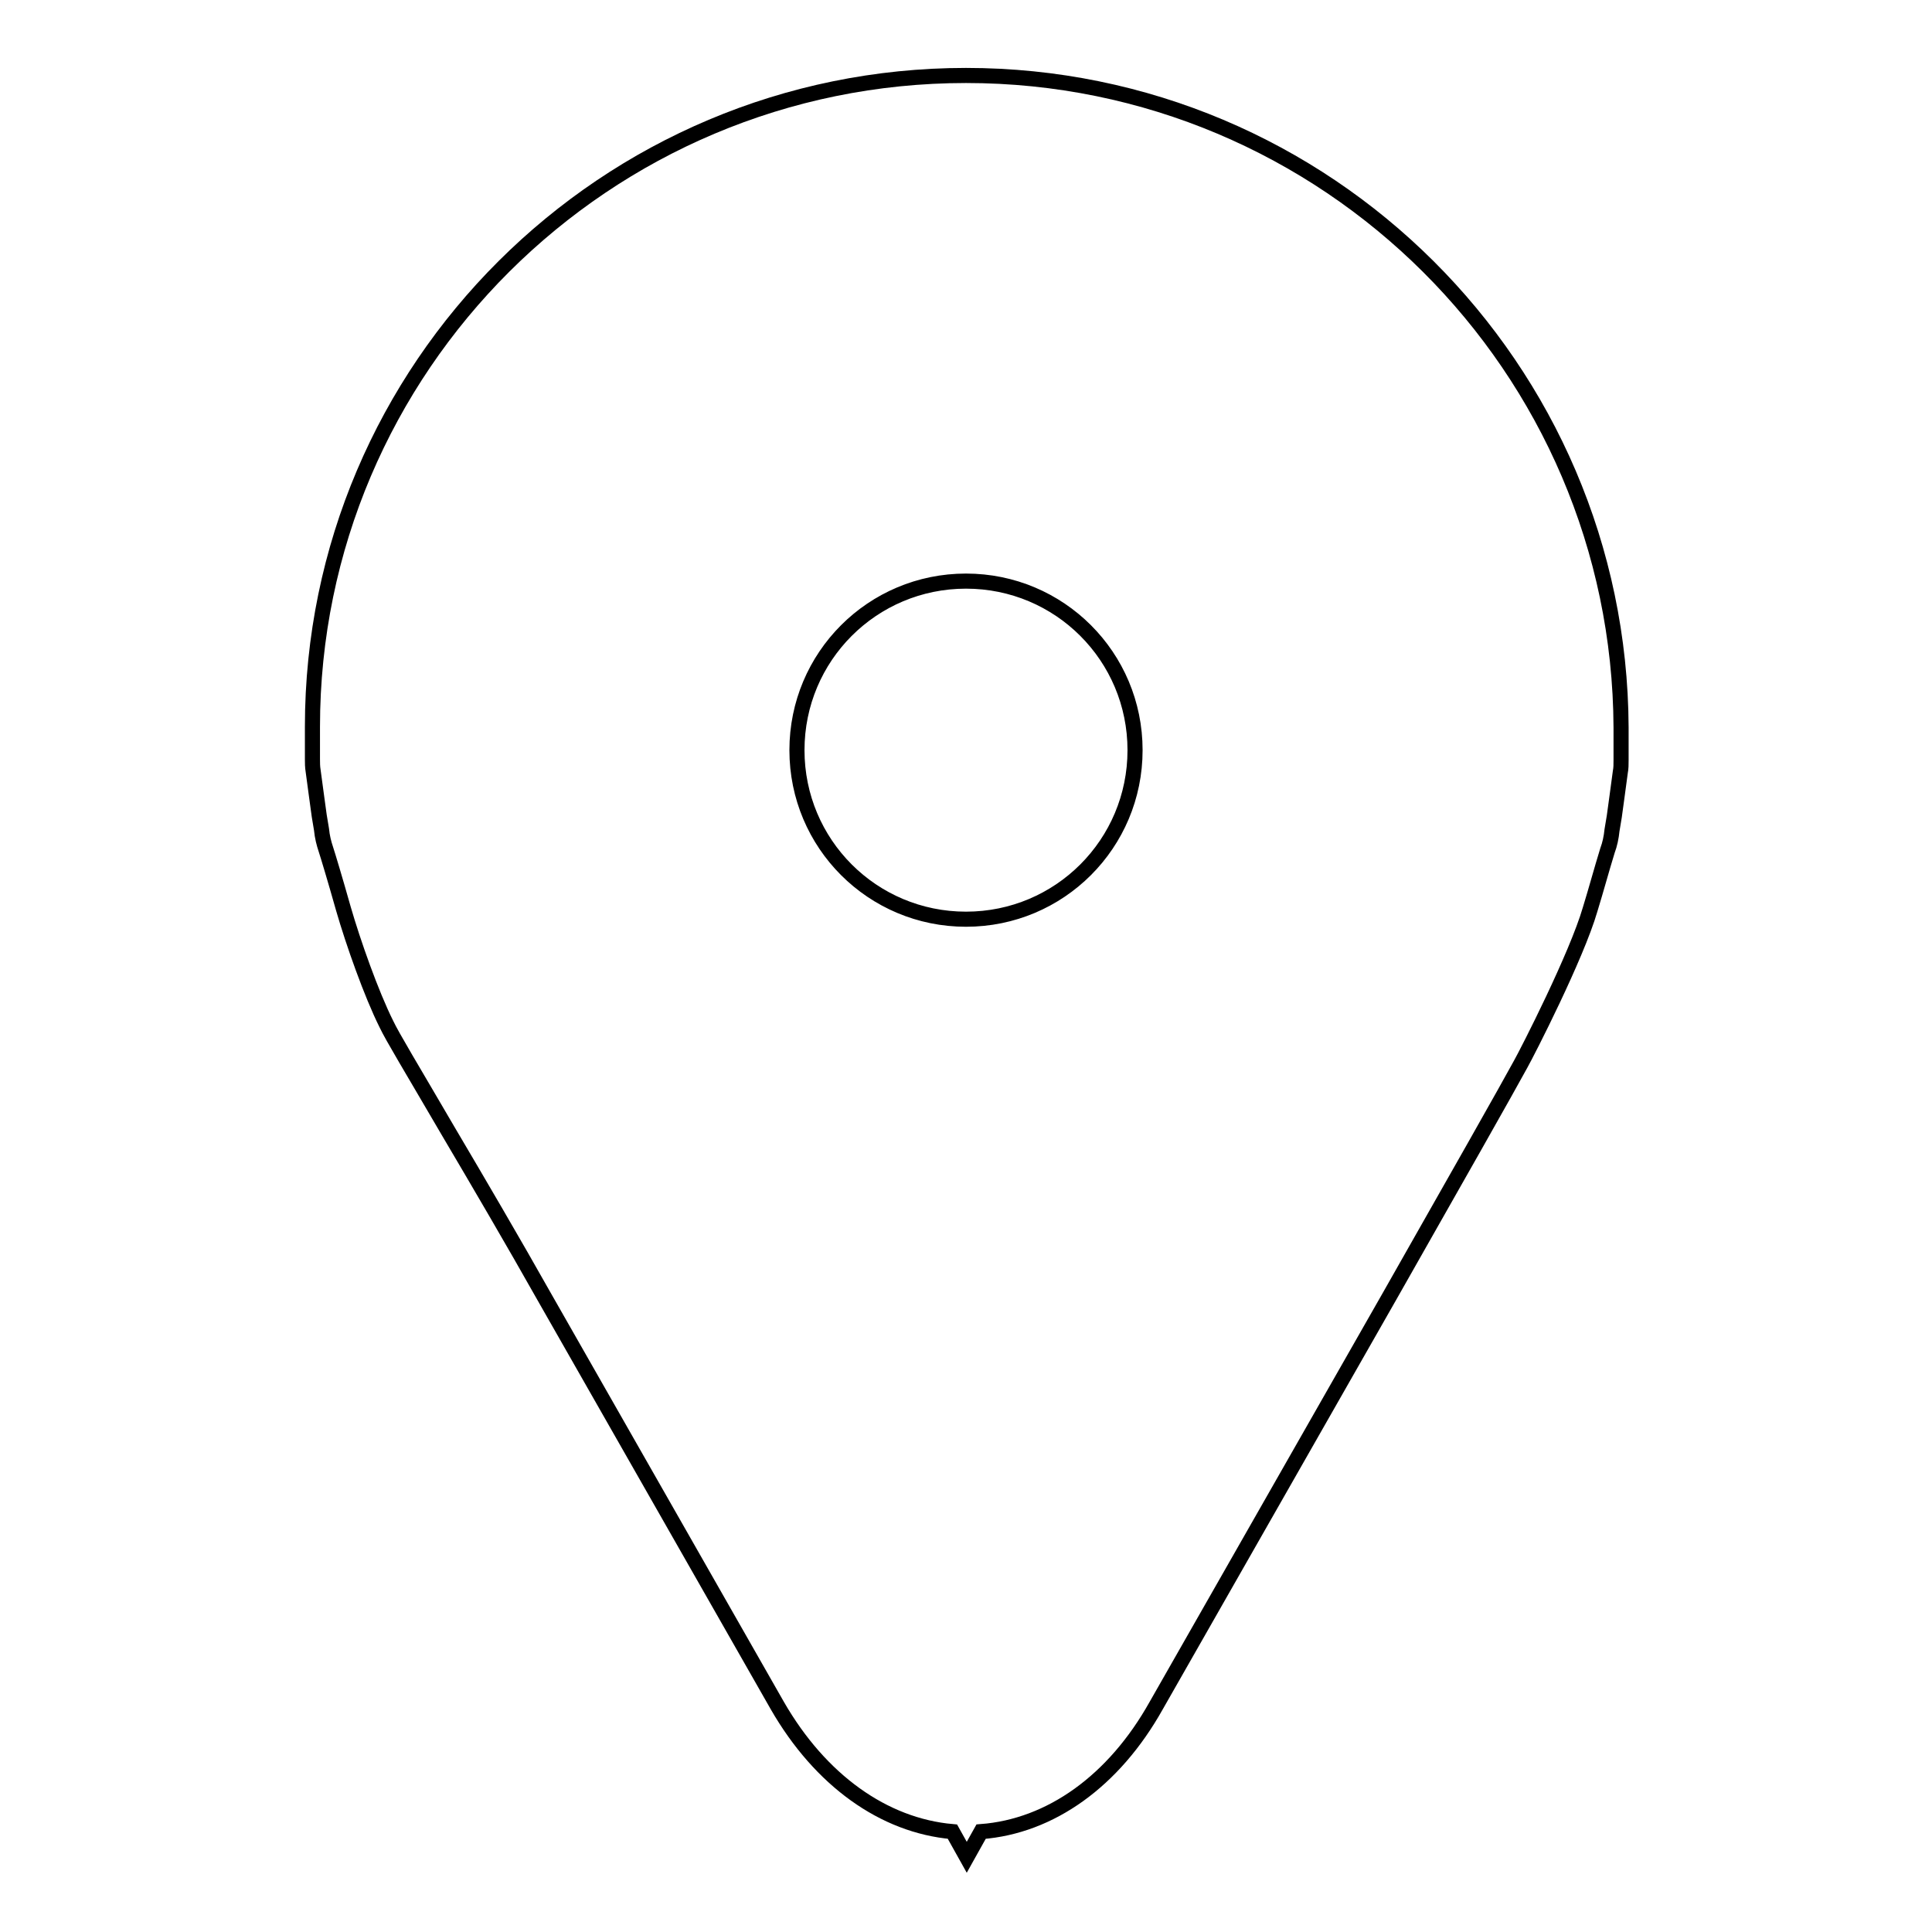 <?xml version="1.0" encoding="utf-8"?>
<!-- Svg Vector Icons : http://www.onlinewebfonts.com/icon -->
<!DOCTYPE svg PUBLIC "-//W3C//DTD SVG 1.1//EN" "http://www.w3.org/Graphics/SVG/1.1/DTD/svg11.dtd">
<svg version="1.1" xmlns="http://www.w3.org/2000/svg" xmlns:xlink="http://www.w3.org/1999/xlink" x="0px" y="0px" viewBox="0 0 256 256" enable-background="new 0 0 256 256" xml:space="preserve">
<g> <path stroke-width="2" fill-opacity="0" stroke="#000000"  d="M128,10c-47.8,0-86.6,38.7-86.6,86.3v4.3c0,0.5,0,1,0.1,1.6c0.3,2.3,0.6,4.4,0.8,5.9l0.3,1.8 c0.1,1,0.3,1.8,0.6,2.7l0,0c0.2,0.6,1.2,3.9,2.3,7.8c1.3,4.5,3.7,11.3,5.7,15.3c0.8,1.7,3.3,5.8,8.2,14.2 c3.9,6.6,8.7,14.8,12.7,21.9l30.9,54.2c5.7,9.9,14.1,15.9,23.2,16.7l1.9,3.4l1.9-3.4c9.2-0.7,17.6-6.7,23.2-16.7l30.9-54.2 c8.3-14.6,16-28.2,17.4-30.8c0.9-1.6,7.4-14.3,9.2-20.5c0.8-2.6,1.5-5.2,2.3-7.8l0,0c0.3-0.8,0.5-1.7,0.6-2.7l0.3-1.8 c0.2-1.5,0.5-3.6,0.8-5.9c0.1-0.5,0.1-1,0.1-1.6v-4.3C214.6,48.7,175.8,10,128,10z M128,121.8c-12.4,0-22.4-10-22.4-22.4 c0-12.4,10-22.4,22.4-22.4c12.4,0,22.4,10,22.4,22.4C150.4,111.8,140.4,121.8,128,121.8z"/></g>
</svg>
